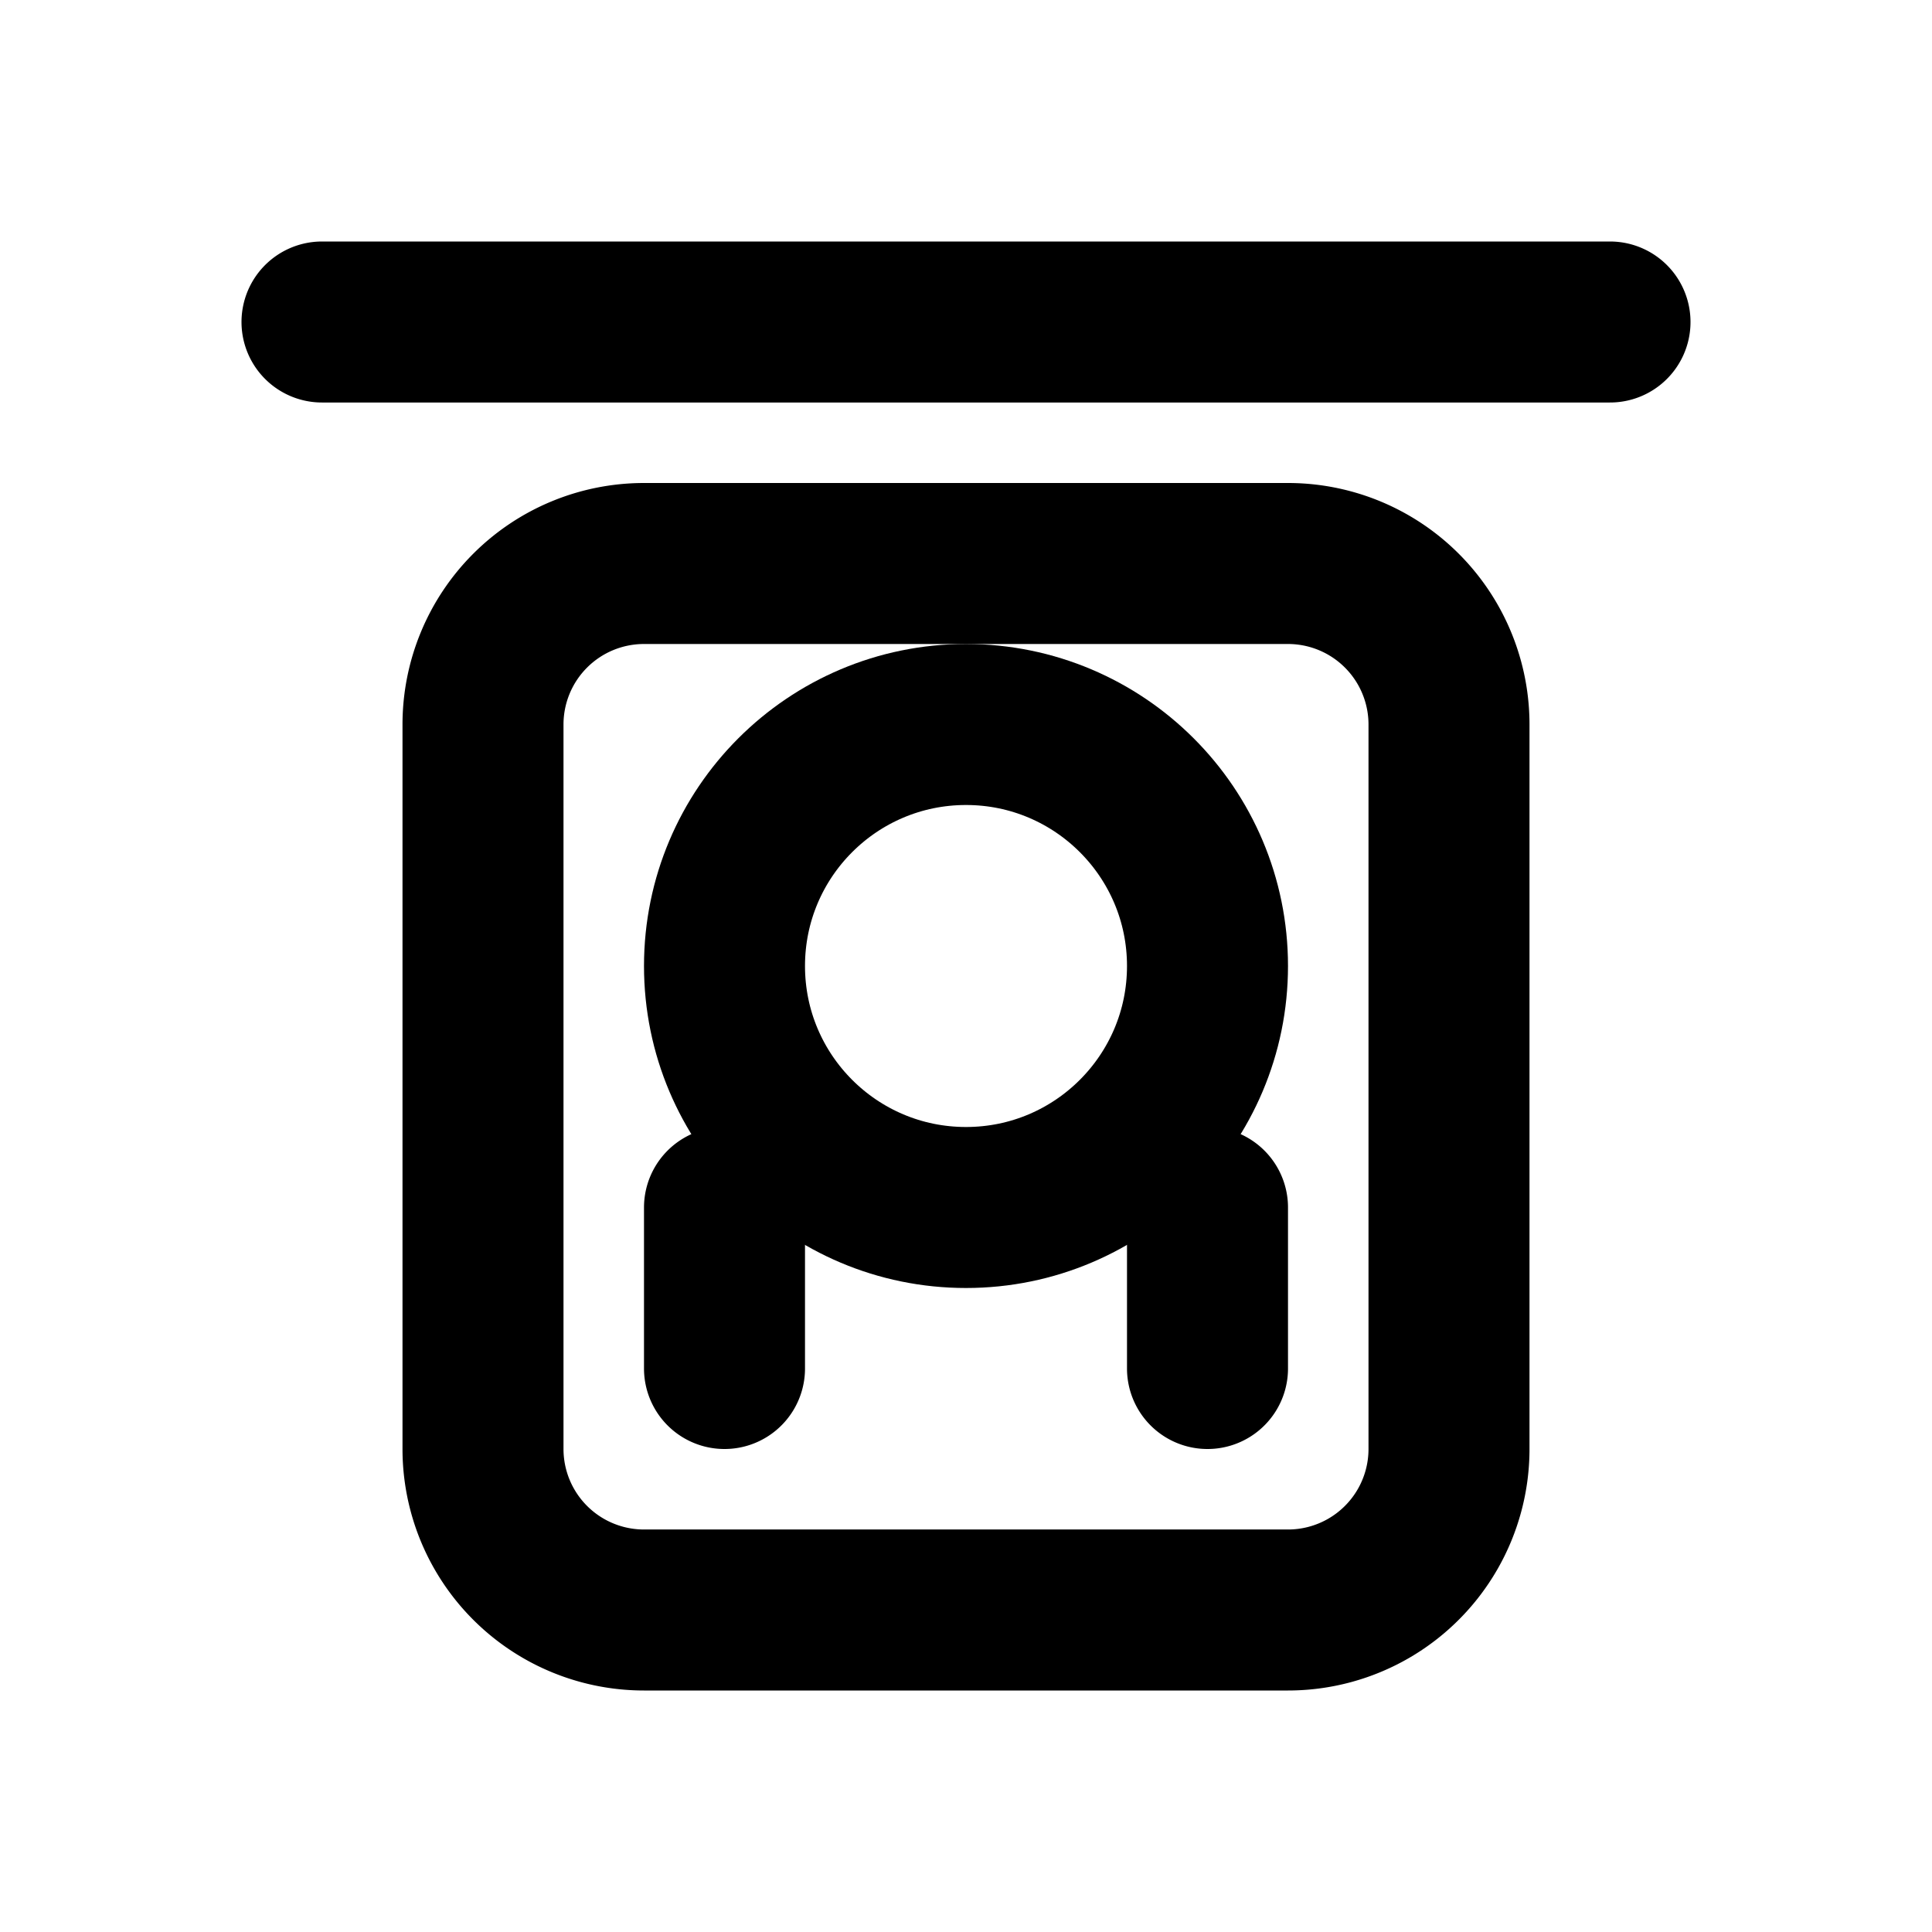 <svg xmlns="http://www.w3.org/2000/svg" viewBox="0 0 24 24" width="24" height="24" fill="none" stroke="currentColor" stroke-width="2" stroke-linecap="round" stroke-linejoin="round">
  <path d="M18 9a2 2 0 0 0-2-2H8a2 2 0 0 0-2 2v9a2 2 0 0 0 2 2h8a2 2 0 0 0 2-2v-9zM4 4h16M9 15v2M15 15v2"></path>
  <circle cx="12" cy="12" r="3"></circle>
</svg> 